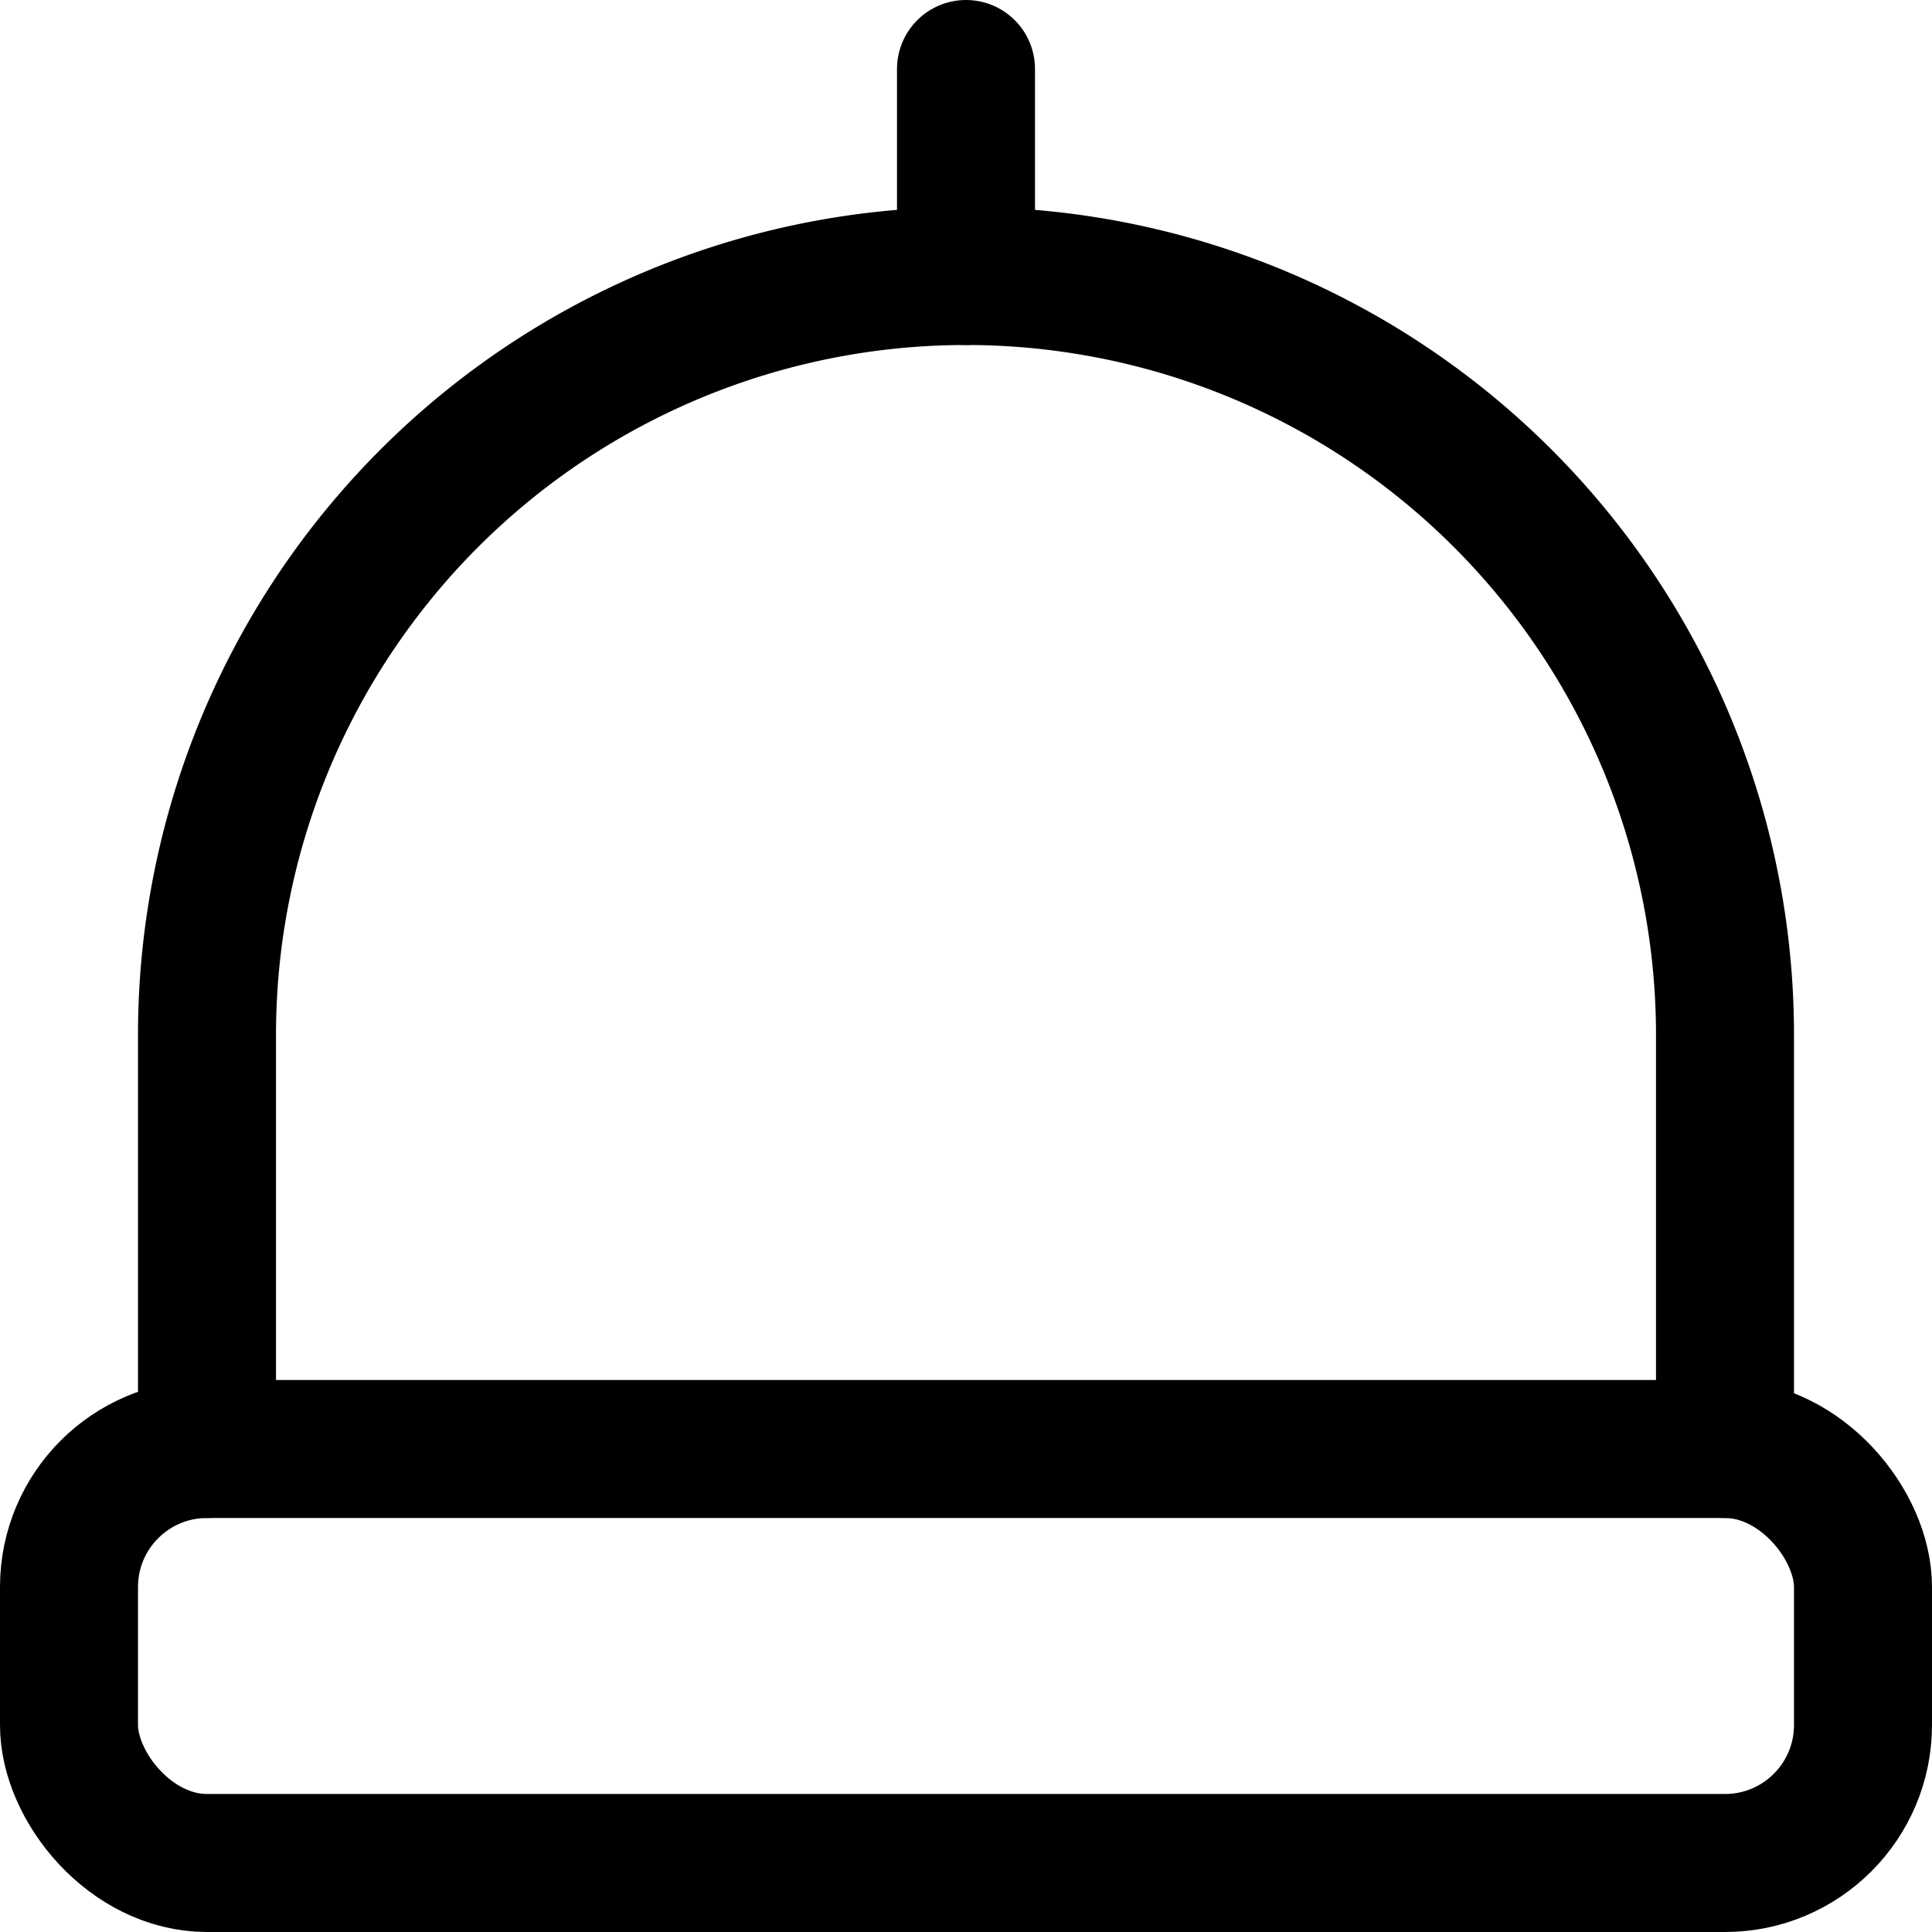 <svg xmlns="http://www.w3.org/2000/svg" viewBox="0 0 14 14">
  
<g transform="matrix(1,0,0,1,0,0)"><g>
    <rect x="0.5" y="10.5" width="13" height="3" rx="1" style="fill: none;stroke: #000000;stroke-linecap: round;stroke-linejoin: round"></rect>
    <path d="M1.5,10.5v-3a5.5,5.5,0,0,1,11,0v3" style="fill: none;stroke: #000000;stroke-linecap: round;stroke-linejoin: round"></path>
    <line x1="7" y1="2" x2="7" y2="0.5" style="fill: none;stroke: #000000;stroke-linecap: round;stroke-linejoin: round"></line>
  </g></g></svg>